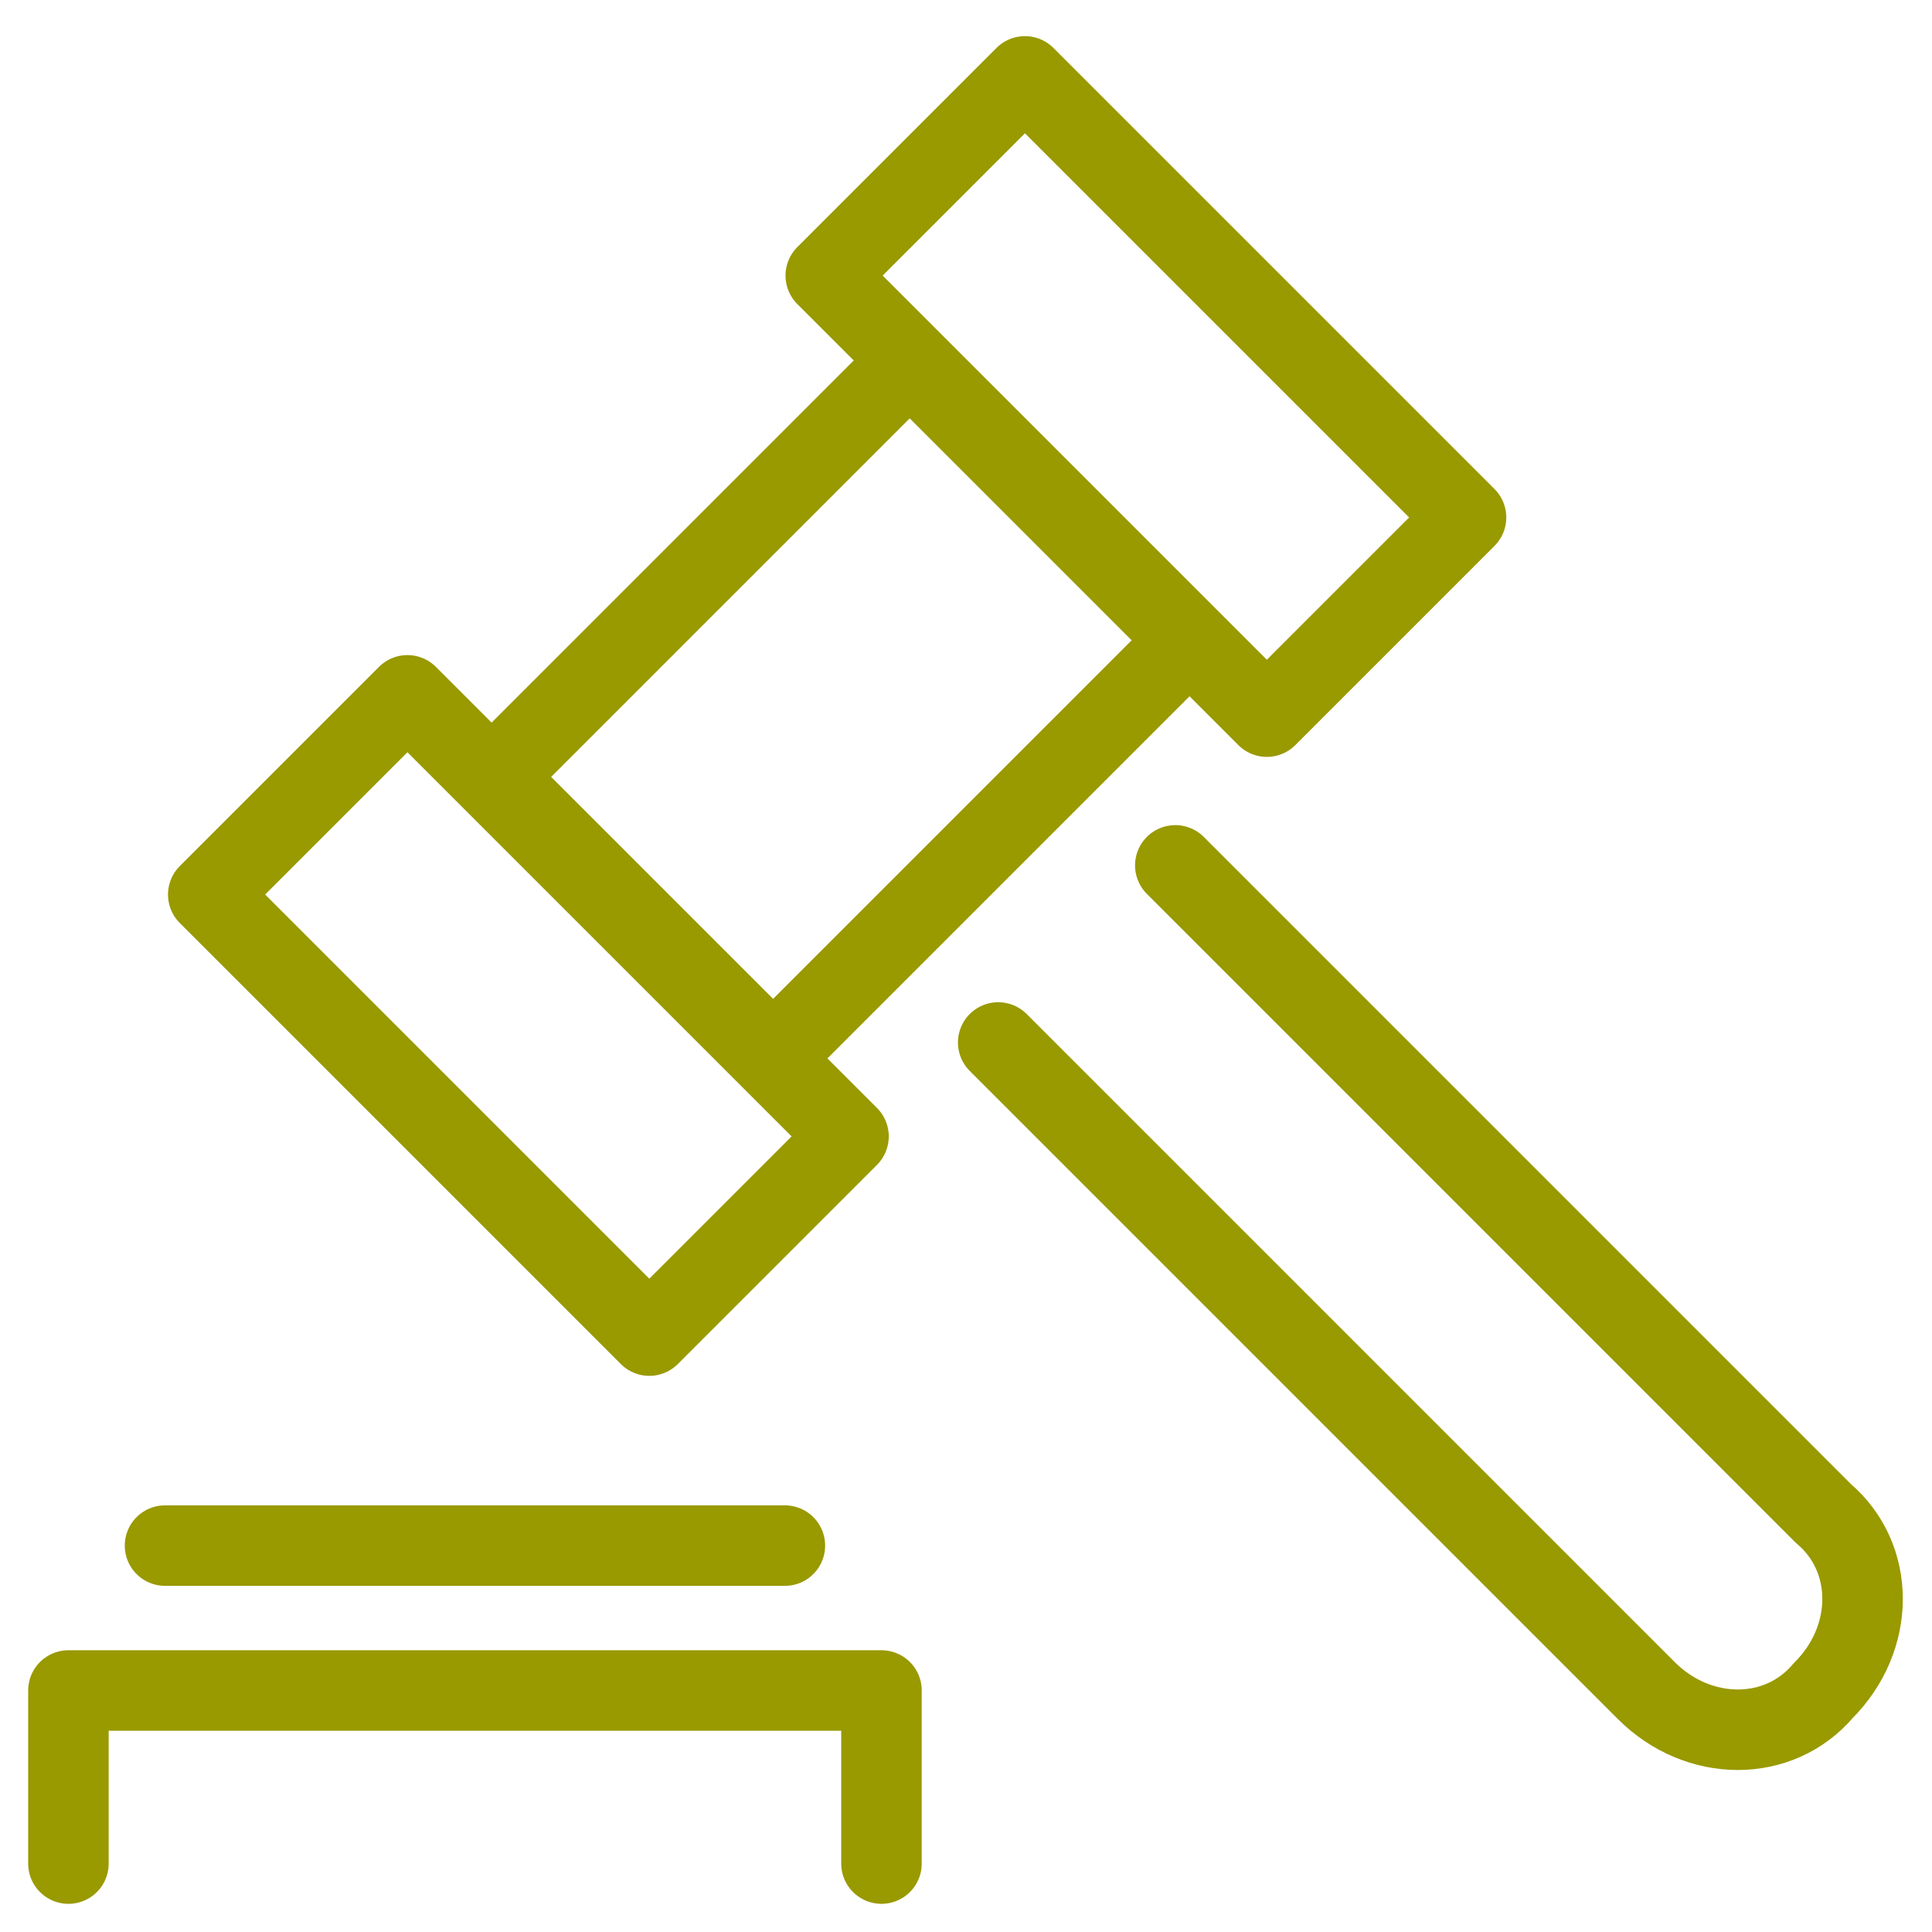<?xml version="1.0" encoding="utf-8"?>
<!-- Generator: Adobe Illustrator 27.0.0, SVG Export Plug-In . SVG Version: 6.00 Build 0)  -->
<svg version="1.1" id="Lager_1" xmlns="http://www.w3.org/2000/svg" xmlns:xlink="http://www.w3.org/1999/xlink" x="0px" y="0px"
	 viewBox="0 0 48 48" style="enable-background:new 0 0 48 48;" xml:space="preserve">
<style type="text/css">
	.st0{fill:none;stroke:#999900;stroke-width:2;stroke-linecap:round;stroke-linejoin:round;stroke-miterlimit:10;}
	.st1{fill:none;stroke:#999900;stroke-width:2;stroke-linecap:round;stroke-linejoin:round;stroke-miterlimit:10;}
</style>
<g>
	
		<rect x="13.6" y="12.7" transform="matrix(0.707 -0.707 0.707 0.707 -6.315 19.938)" class="st0" width="14.6" height="9.8"/>
	<rect x="25" y="2.1" transform="matrix(0.707 -0.707 0.707 0.707 1.356 23.037)" class="st0" width="7" height="15.5"/>
	<rect x="9.6" y="17.5" transform="matrix(0.707 -0.707 0.707 0.707 -13.986 16.639)" class="st0" width="7" height="15.5"/>
	<path class="st1" d="M24.8,25.9L40.9,42c1.3,1.3,3.3,1.3,4.4,0c1.3-1.3,1.3-3.3,0-4.4L29.2,21.5"/>
	<line class="st1" x1="4.1" y1="38.4" x2="19.5" y2="38.4"/>
	<polyline class="st1" points="1.7,46.3 1.7,42 21.9,42 21.9,46.3 	"/>
</g>
</svg>
